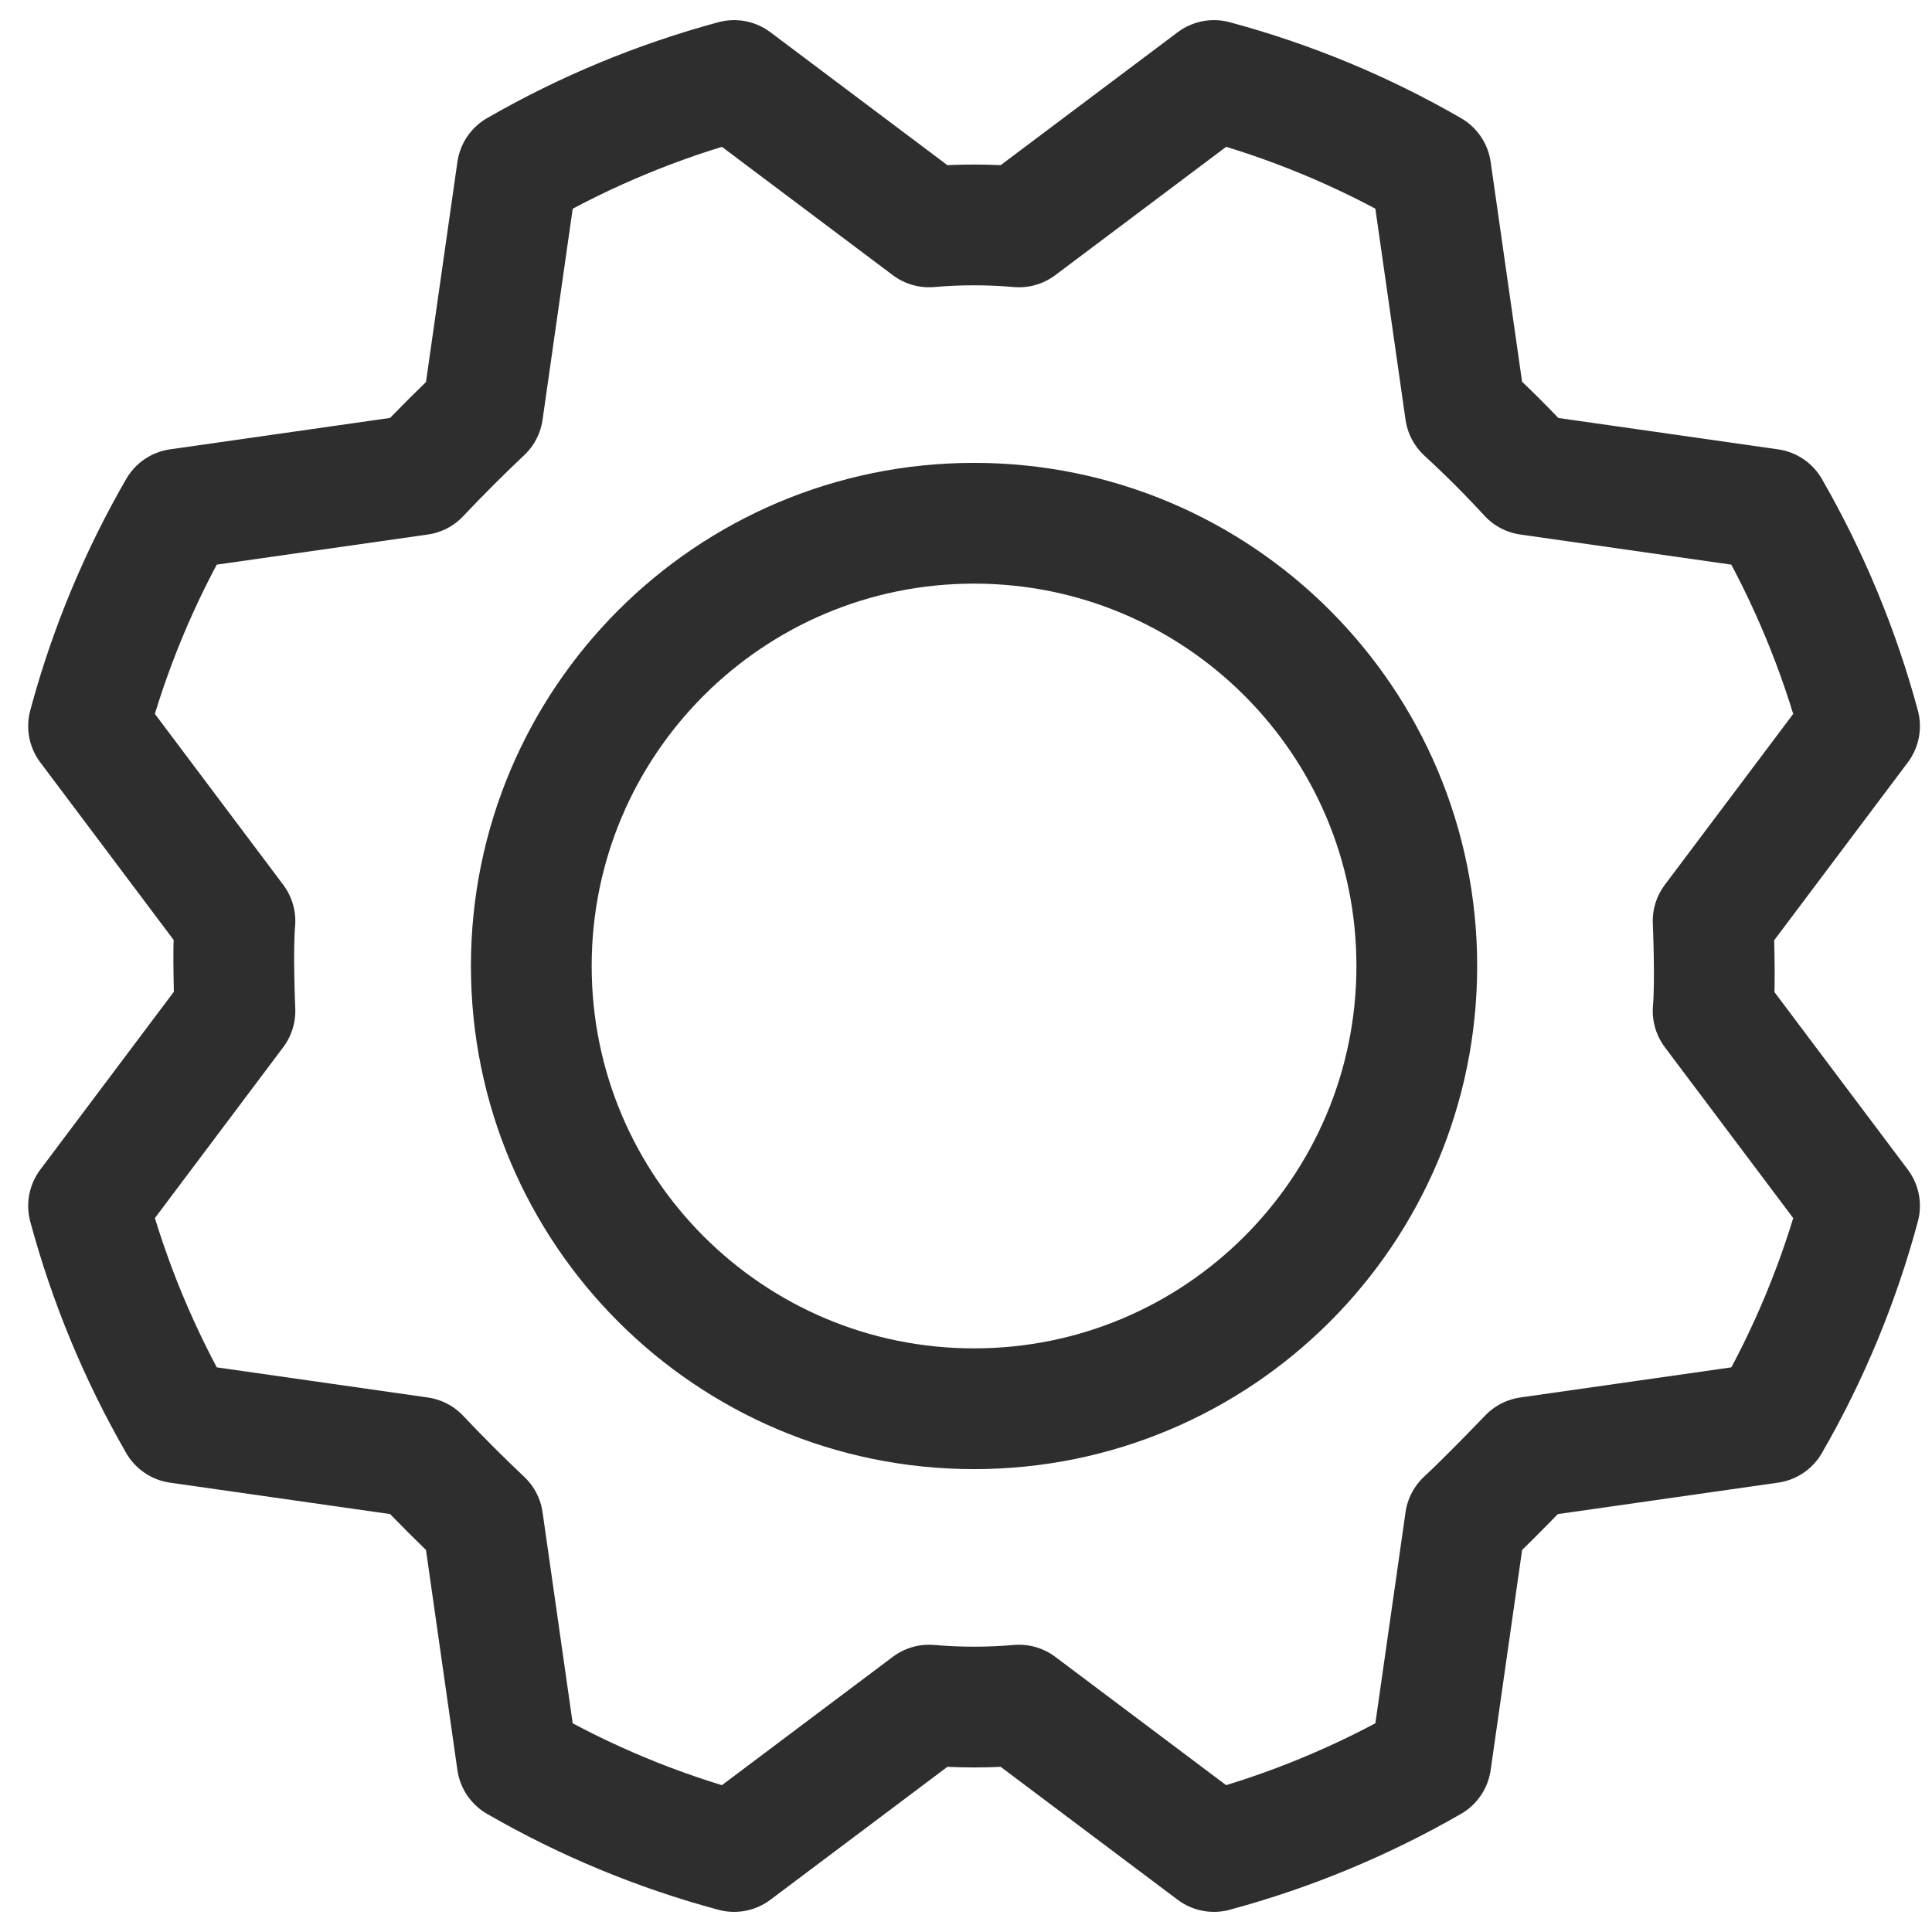 <svg width="48" height="48" viewBox="0 0 48 48" fill="none" xmlns="http://www.w3.org/2000/svg">
<path d="M24.2 35C30.275 35 35.2 30.075 35.2 24C35.2 17.925 30.275 13 24.2 13C18.125 13 13.2 17.925 13.2 24C13.2 30.075 18.125 35 24.2 35Z" stroke="#2E2E2E" stroke-width="3" stroke-linecap="round" stroke-linejoin="round"/>
<path d="M36.405 10.217C36.96 10.728 37.486 11.254 37.983 11.795L43.965 12.649C44.939 14.342 45.691 16.154 46.2 18.04L42.562 22.883C42.562 22.883 42.628 24.372 42.562 25.117L46.2 29.96C45.693 31.847 44.942 33.659 43.965 35.351L37.983 36.205C37.983 36.205 36.953 37.279 36.405 37.783L35.55 43.765C33.858 44.74 32.046 45.491 30.16 46L25.317 42.363C24.574 42.428 23.826 42.428 23.082 42.363L18.239 46C16.353 45.493 14.541 44.742 12.849 43.765L11.995 37.783C11.454 37.272 10.928 36.746 10.417 36.205L4.435 35.351C3.46 33.658 2.709 31.846 2.2 29.96L5.837 25.117C5.837 25.117 5.771 23.628 5.837 22.883L2.2 18.04C2.706 16.153 3.458 14.341 4.435 12.649L10.417 11.795C10.928 11.254 11.454 10.728 11.995 10.217L12.849 4.235C14.542 3.26 16.354 2.509 18.239 2L23.082 5.637C23.826 5.572 24.574 5.572 25.317 5.637L30.16 2C32.047 2.507 33.859 3.258 35.55 4.235L36.405 10.217Z" stroke="#2E2E2E" stroke-width="3" stroke-linecap="round" stroke-linejoin="round"/>
</svg>
